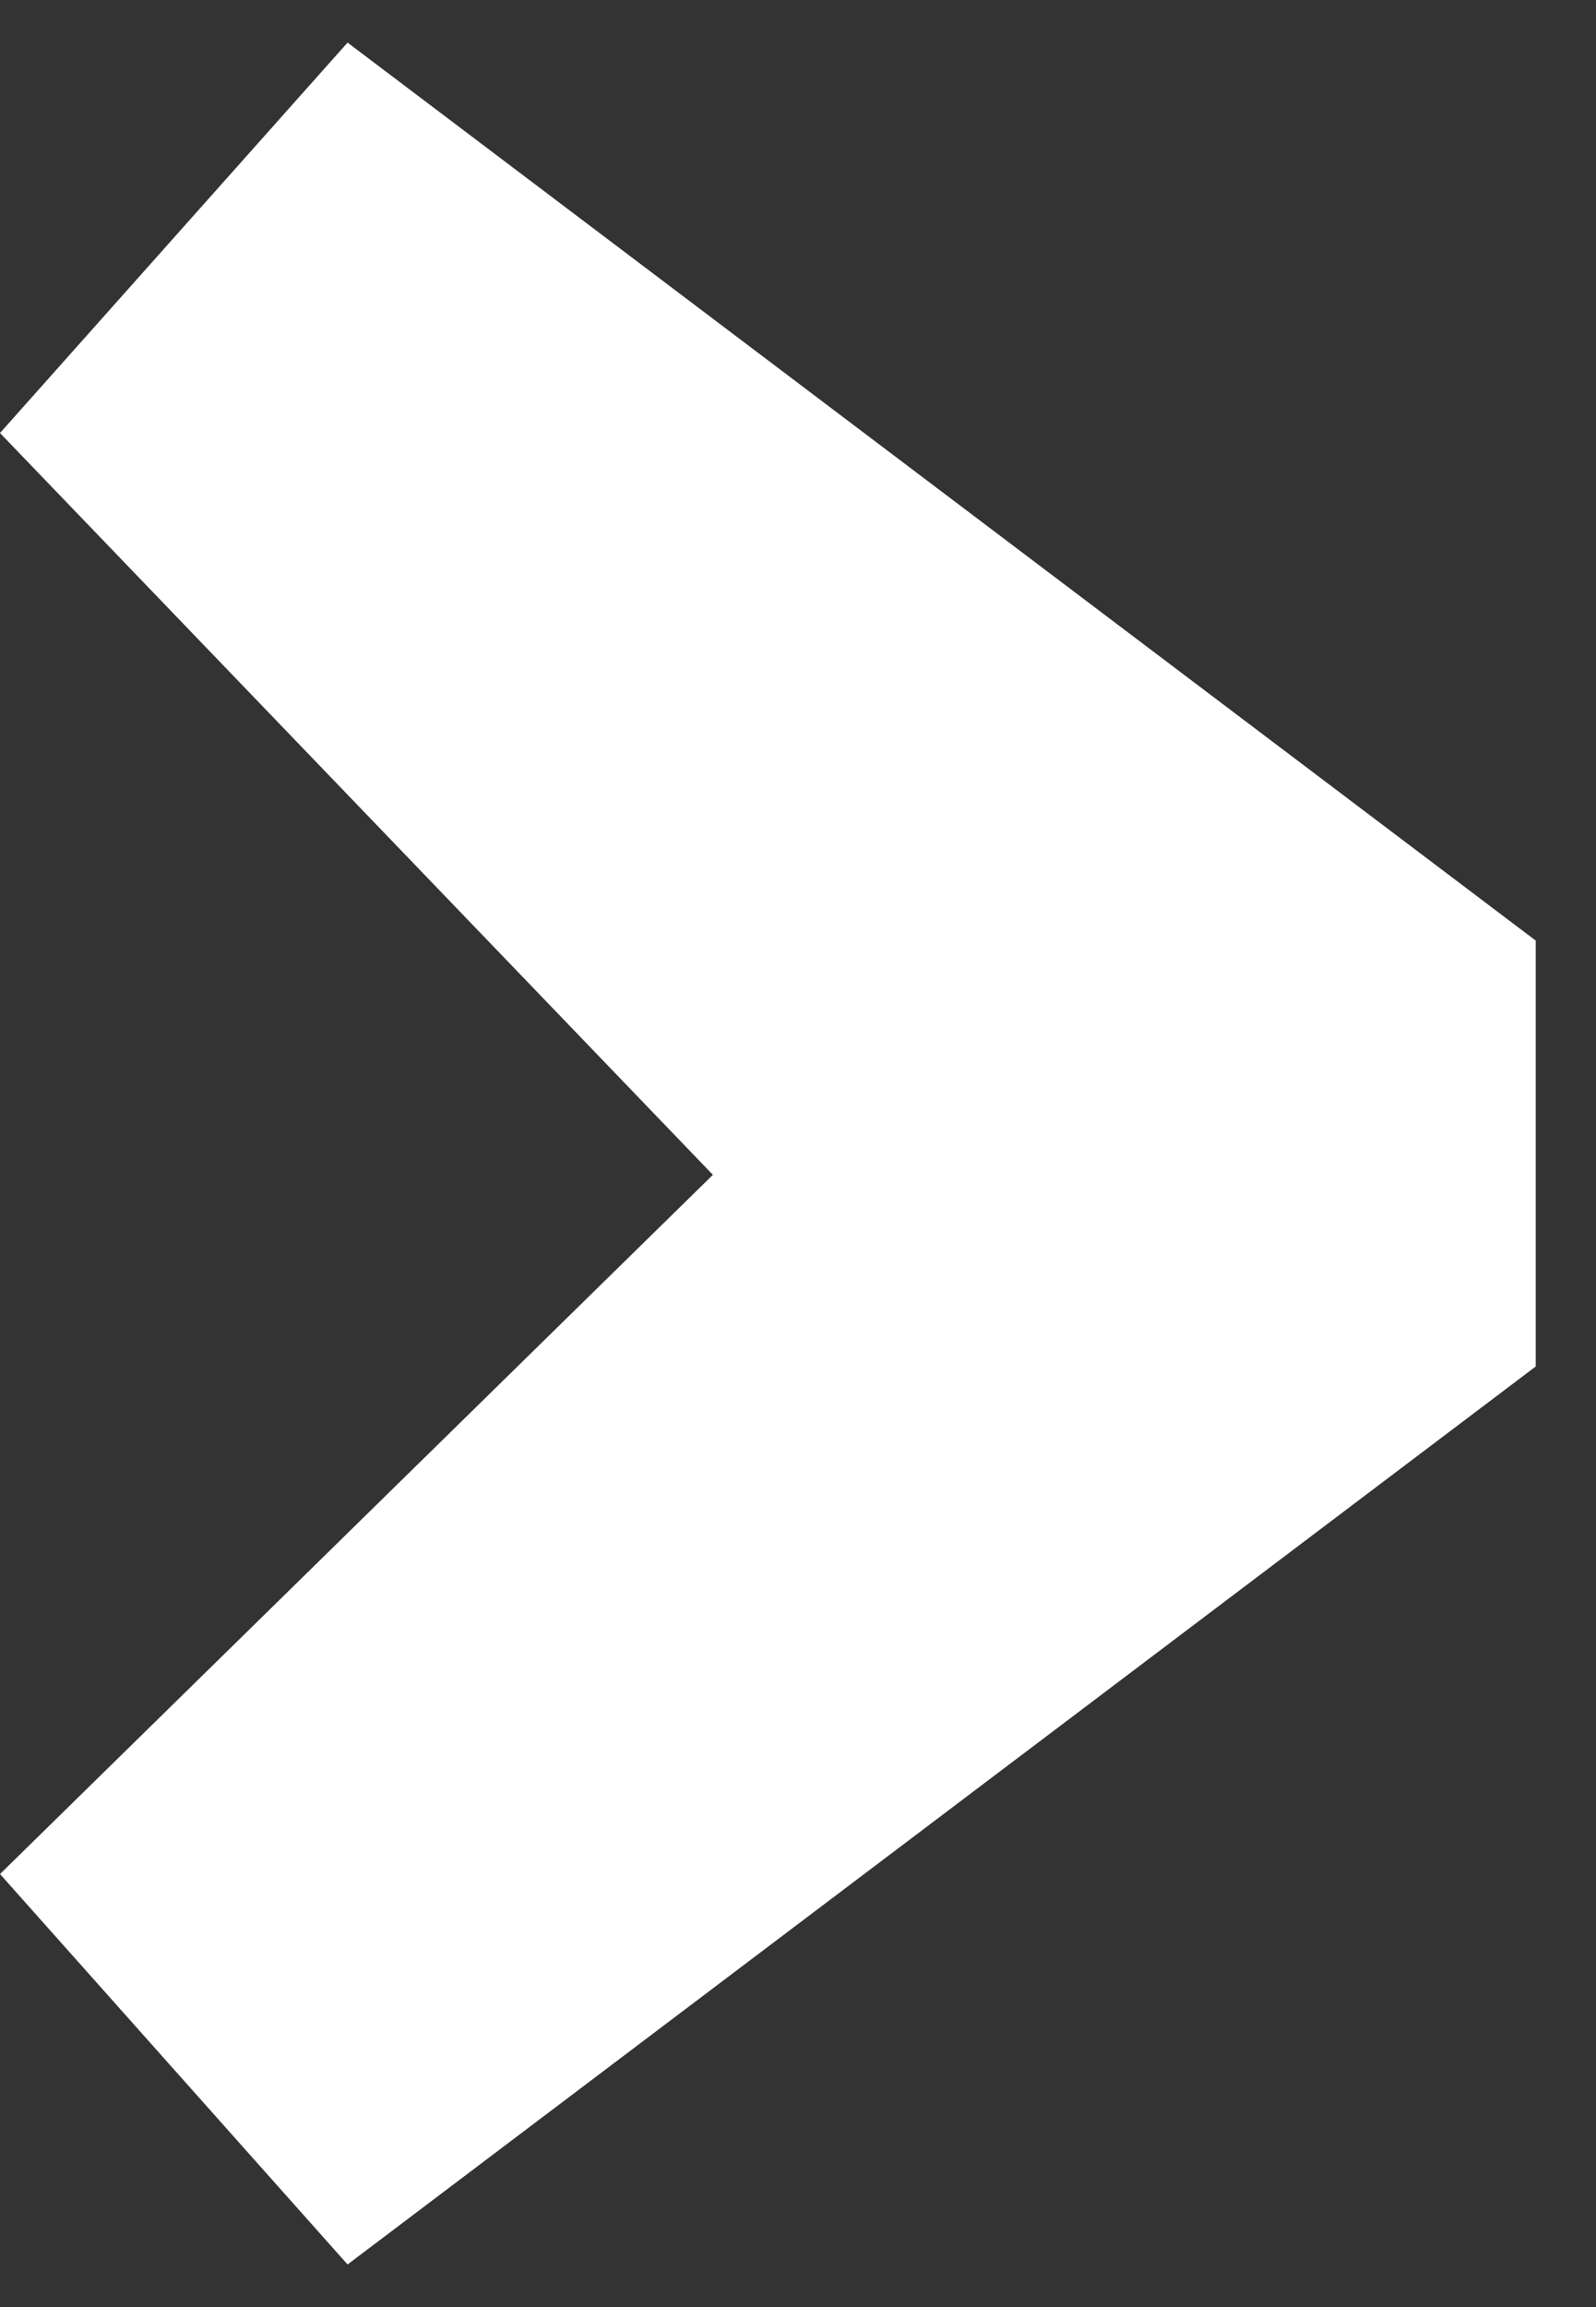 <svg width="18" height="26" viewBox="0 0 18 26" fill="none" xmlns="http://www.w3.org/2000/svg">
<rect x="0" y="0" width="18" height="26" fill="#333333" stroke="none"/>
<path d="M0 4.88L3.92 0.48L17.32 10.6V15.4L3.92 25.52L0 21.12L8.04 13.24L0 4.88Z" fill="#FFFFFF"/>
</svg>
